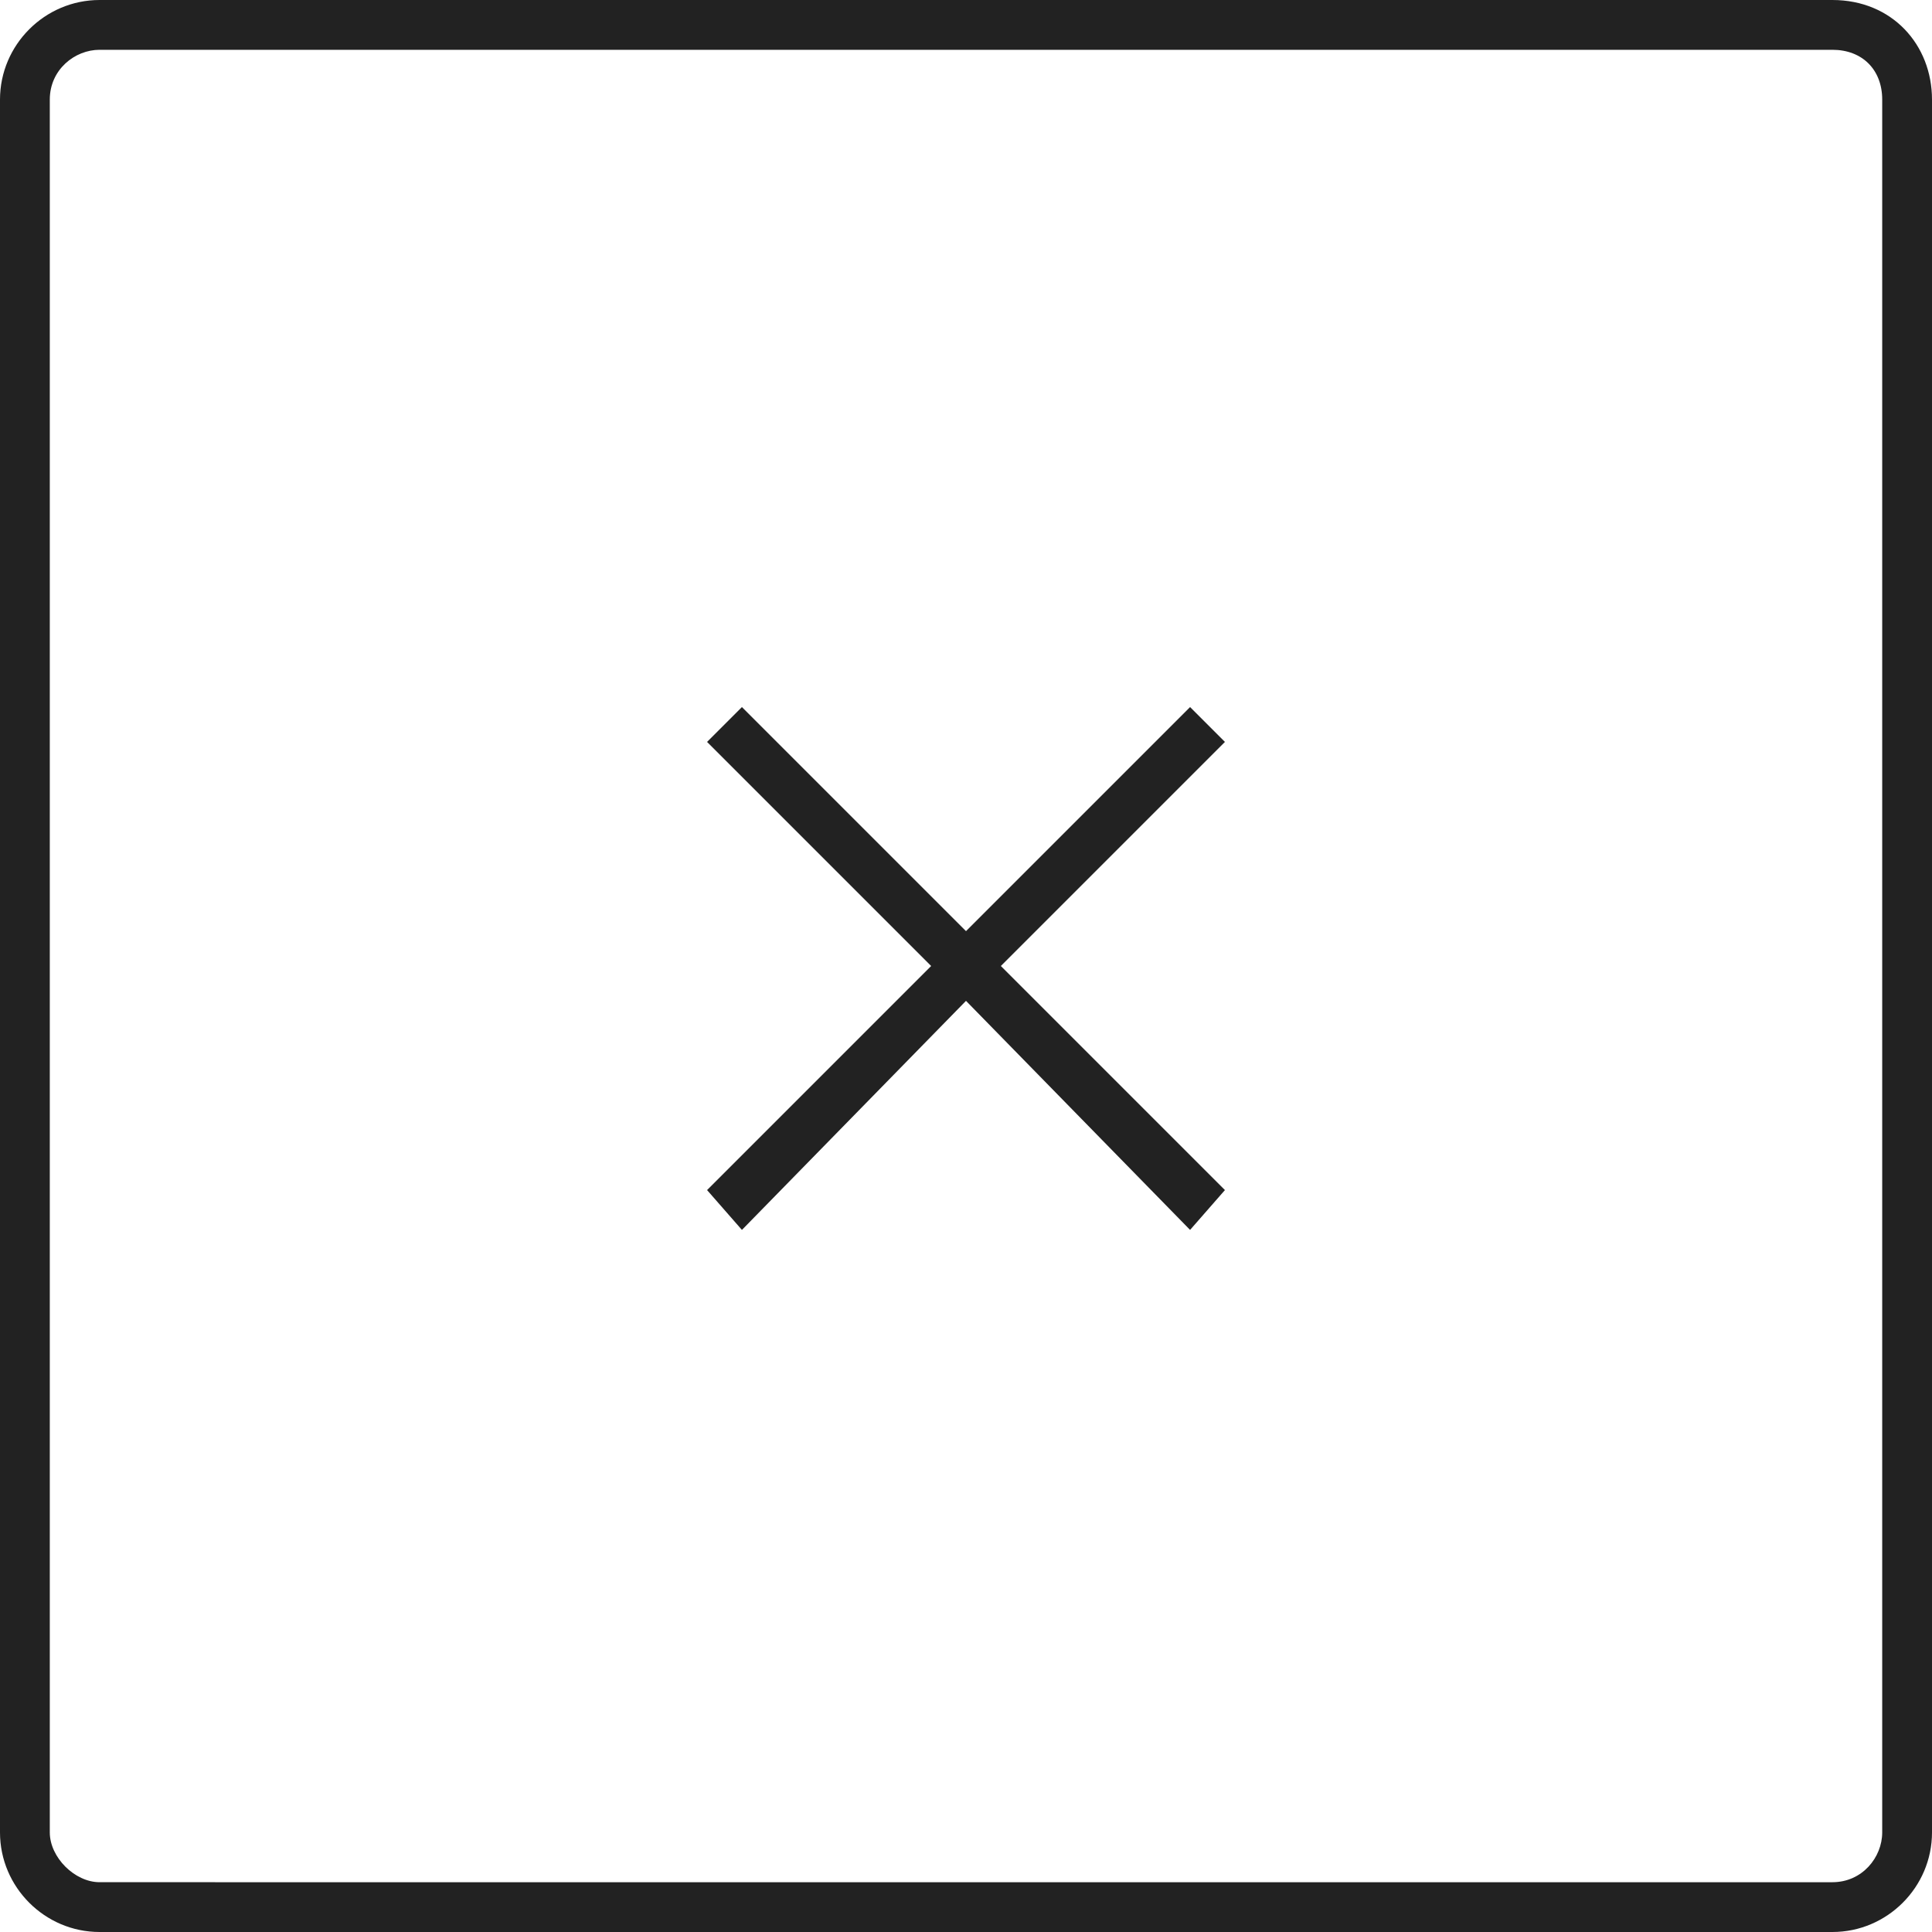 <svg xmlns="http://www.w3.org/2000/svg" xmlns:xlink="http://www.w3.org/1999/xlink" version="1.1" id="Layer_1" x="0px" y="0px" width="38.8px" height="38.8px" viewBox="0 0 38.8 38.8" enable-background="new 0 0 38.8 38.8" xml:space="preserve" class="svg" src="http://www.anonymouscontent.com/wp-content/themes/anonymous2016/images/icon-close.svg">
<path fill="#222222" d="M36.8,1c0.6,0,1,0.4,1,1v34.8c0,0.5-0.4,1-1,1H2c-0.5,0-1-0.5-1-1V2c0-0.6,0.5-1,1-1H36.8 M36.8,0H2  C0.9,0,0,0.9,0,2v34.8c0,1.1,0.9,2,2,2h34.8c1.1,0,2-0.9,2-2V2C38.8,0.9,38,0,36.8,0L36.8,0z"></path>
<polygon fill="#222222" points="24.6,14.9 23.9,14.2 19.4,18.7 14.9,14.2 14.2,14.9 18.7,19.4 14.2,23.9 14.9,24.7 19.4,20.1   23.9,24.7 24.6,23.9 20.1,19.4 "></polygon>
</svg>